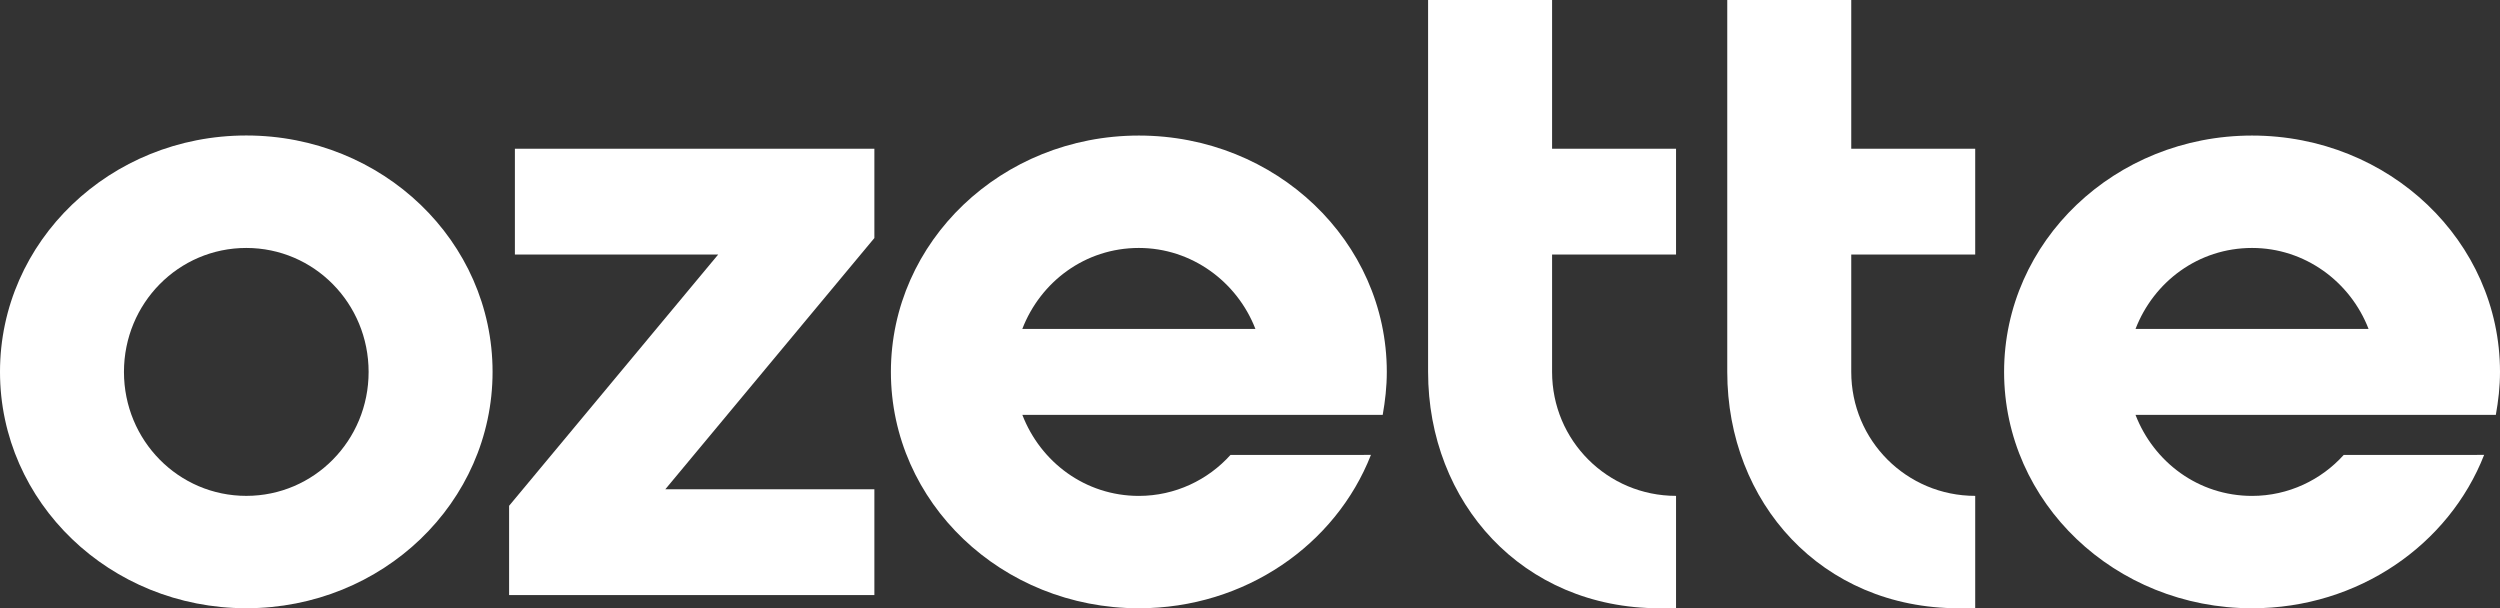 <?xml version="1.0" encoding="utf-8"?>
<!-- Generator: Adobe Illustrator 26.3.1, SVG Export Plug-In . SVG Version: 6.00 Build 0)  -->
<svg version="1.1" id="Layer_1" xmlns="http://www.w3.org/2000/svg" xmlns:xlink="http://www.w3.org/1999/xlink" x="0px" y="0px"
	 viewBox="0 0 720 175.18" style="enable-background:new 0 0 720 175.18;" xml:space="preserve">
<rect x="0" y="0" width="720" height="175.18" fill="#333333" stroke="none"/>
<style type="text/css">
	.st0{fill:#FFFFFF;}
</style>
<g>
	<path class="st0" d="M70.93,175.17C31.66,175.17,0,144.7,0,107.09s31.67-68.07,70.93-68.07s70.93,30.47,70.93,68.07
		S110.19,175.17,70.93,175.17z M70.93,71.41c-19.52,0-35.23,15.94-35.23,35.7c0,19.75,15.71,35.7,35.23,35.7s35.23-15.94,35.23-35.7
		S90.45,71.41,70.93,71.41z"/>
	<path class="st0" d="M146.62,145.67l60.21-72.36h-58.54V42.84h103.53v25.71l-60.21,72.36h60.21v30.47H146.62V145.67z"/>
	<path class="st0" d="M447,0v42.84h35.7v30.47H447v33.8c0,19.75,15.94,35.7,35.7,35.7v32.37h-4.76c-39.51,0-66.65-30.47-66.65-68.07
		V0H447z"/>
	<path class="st0" d="M533.16,0v42.84h35.7v30.47h-35.7v33.8c0,19.75,15.94,35.7,35.7,35.7v32.37h-4.76
		c-39.51,0-66.65-30.47-66.65-68.07V0H533.16z"/>
	<path class="st0" d="M354.38,131.02c-6.45,7.18-15.92,11.8-26.39,11.8c-15.46,0-28.32-9.77-33.55-23.33h103.78
		c0.71-4.04,1.18-8.09,1.18-12.38c0-37.61-31.89-68.07-71.41-68.07s-71.41,30.47-71.41,68.07s31.89,68.07,71.41,68.07
		c30.63,0,56.72-18.32,66.84-44.17C394.83,131.02,354.38,131.02,354.38,131.02z M327.99,71.41c15.23,0,28.32,9.75,33.57,23.33
		h-67.14C299.66,81.16,312.51,71.41,327.99,71.41z"/>
	<path class="st0" d="M674.99,131.02c-6.45,7.18-15.92,11.8-26.39,11.8c-15.48,0-28.32-9.77-33.57-23.33H718.8
		c0.72-4.04,1.2-8.09,1.2-12.38c0-37.61-31.89-68.07-71.41-68.07c-39.51,0-71.41,30.47-71.41,68.07s31.89,68.07,71.41,68.07
		c30.63,0,56.72-18.32,66.84-44.17C715.44,131.02,674.99,131.02,674.99,131.02z M648.6,71.41c15.23,0,28.32,9.75,33.55,23.33h-67.12
		C620.26,81.16,633.12,71.41,648.6,71.41z"/>
</g>
</svg>

